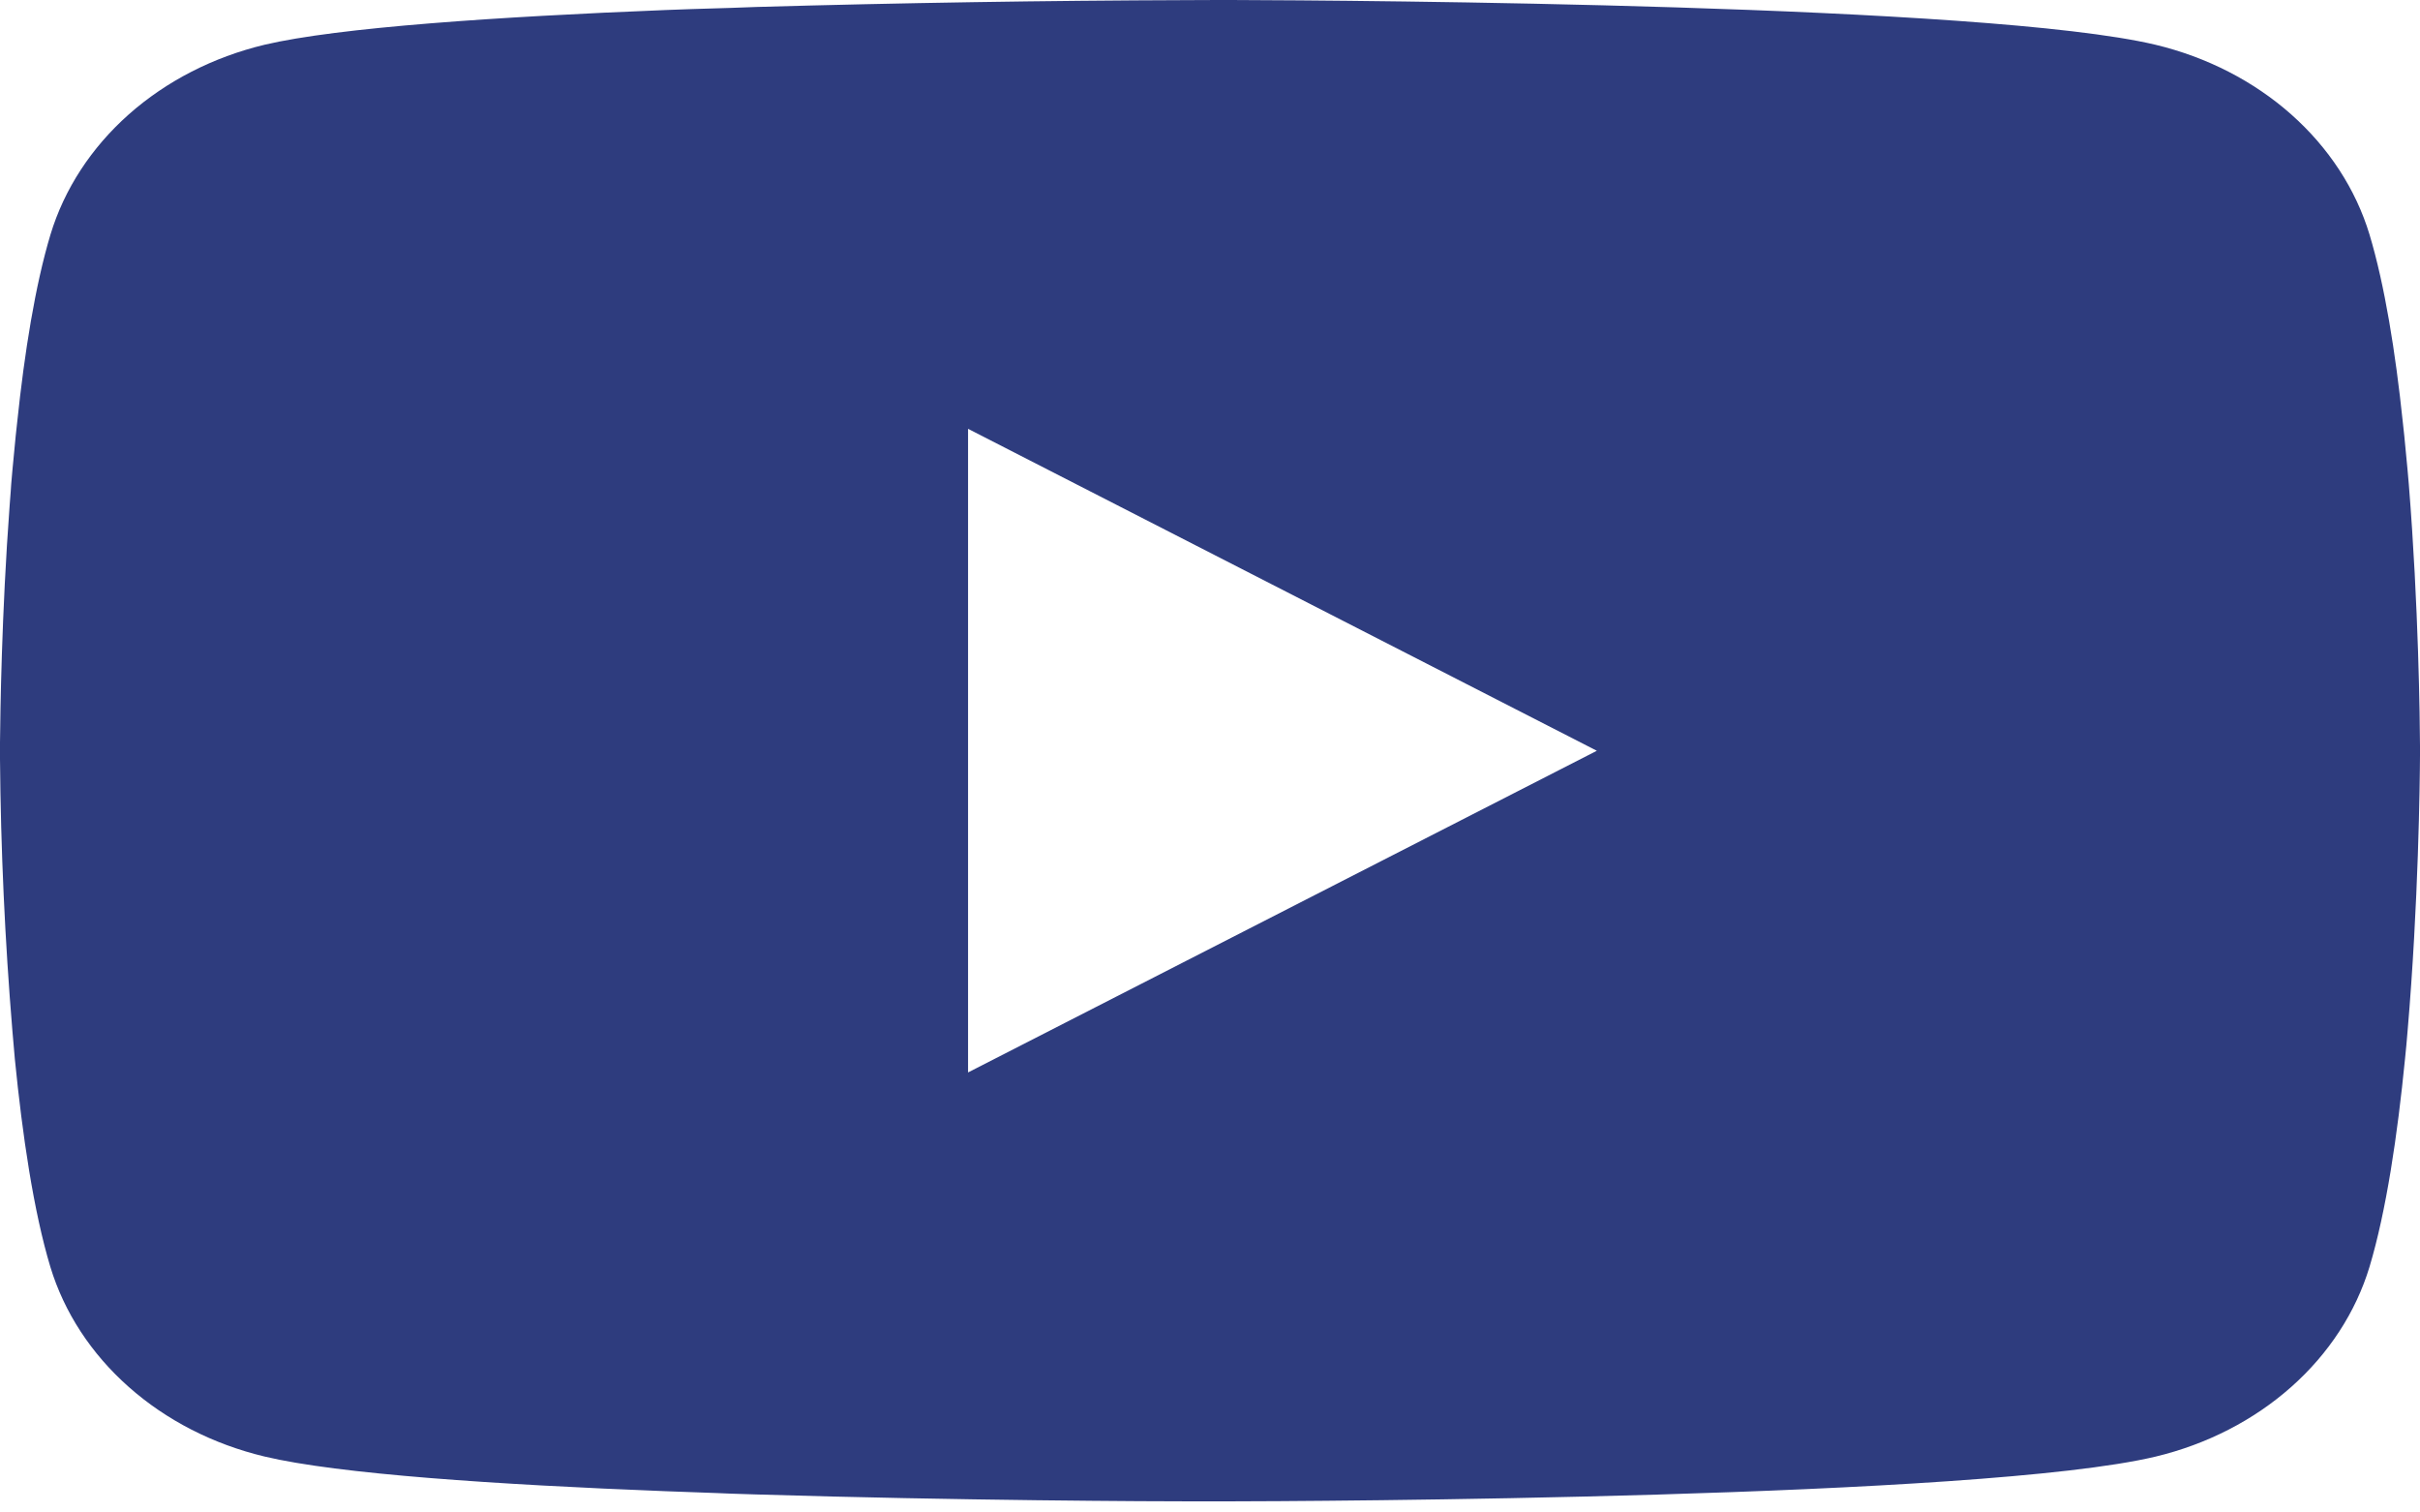 <svg width="80" height="50" viewBox="0 0 80 50" fill="none" xmlns="http://www.w3.org/2000/svg">
<path d="M40.258 0H40.703C44.813 0.013 65.639 0.146 71.254 1.479C72.952 1.886 74.499 2.68 75.74 3.78C76.982 4.881 77.875 6.25 78.33 7.75C78.835 9.428 79.19 11.65 79.43 13.942L79.48 14.401L79.59 15.549L79.63 16.009C79.955 20.045 79.995 23.825 80 24.651V24.982C79.995 25.839 79.95 29.875 79.59 34.079L79.55 34.543L79.505 35.002C79.255 37.529 78.885 40.037 78.33 41.883C77.875 43.383 76.982 44.752 75.74 45.853C74.499 46.953 72.952 47.747 71.254 48.154C65.454 49.532 43.408 49.629 40.352 49.633H39.642C38.097 49.633 31.707 49.607 25.007 49.404L24.157 49.377L23.721 49.359L22.866 49.328L22.011 49.297C16.461 49.081 11.176 48.732 8.741 48.149C7.044 47.743 5.497 46.95 4.256 45.85C3.014 44.751 2.121 43.383 1.665 41.883C1.11 40.041 0.74 37.529 0.49 35.002L0.45 34.539L0.41 34.079C0.162 31.087 0.025 28.088 0 25.088L0 24.545C0.01 23.596 0.05 20.314 0.32 16.693L0.355 16.238L0.37 16.009L0.41 15.549L0.52 14.401L0.57 13.942C0.81 11.65 1.165 9.424 1.67 7.75C2.125 6.25 3.018 4.881 4.259 3.78C5.501 2.68 7.048 1.886 8.746 1.479C11.181 0.905 16.466 0.552 22.016 0.331L22.866 0.3L23.727 0.274L24.157 0.261L25.012 0.23C29.77 0.095 34.531 0.019 39.292 0.004L40.258 0ZM32.002 14.176V35.453L52.788 24.819L32.002 14.176Z" fill="#2E3C7E"/>
</svg>
